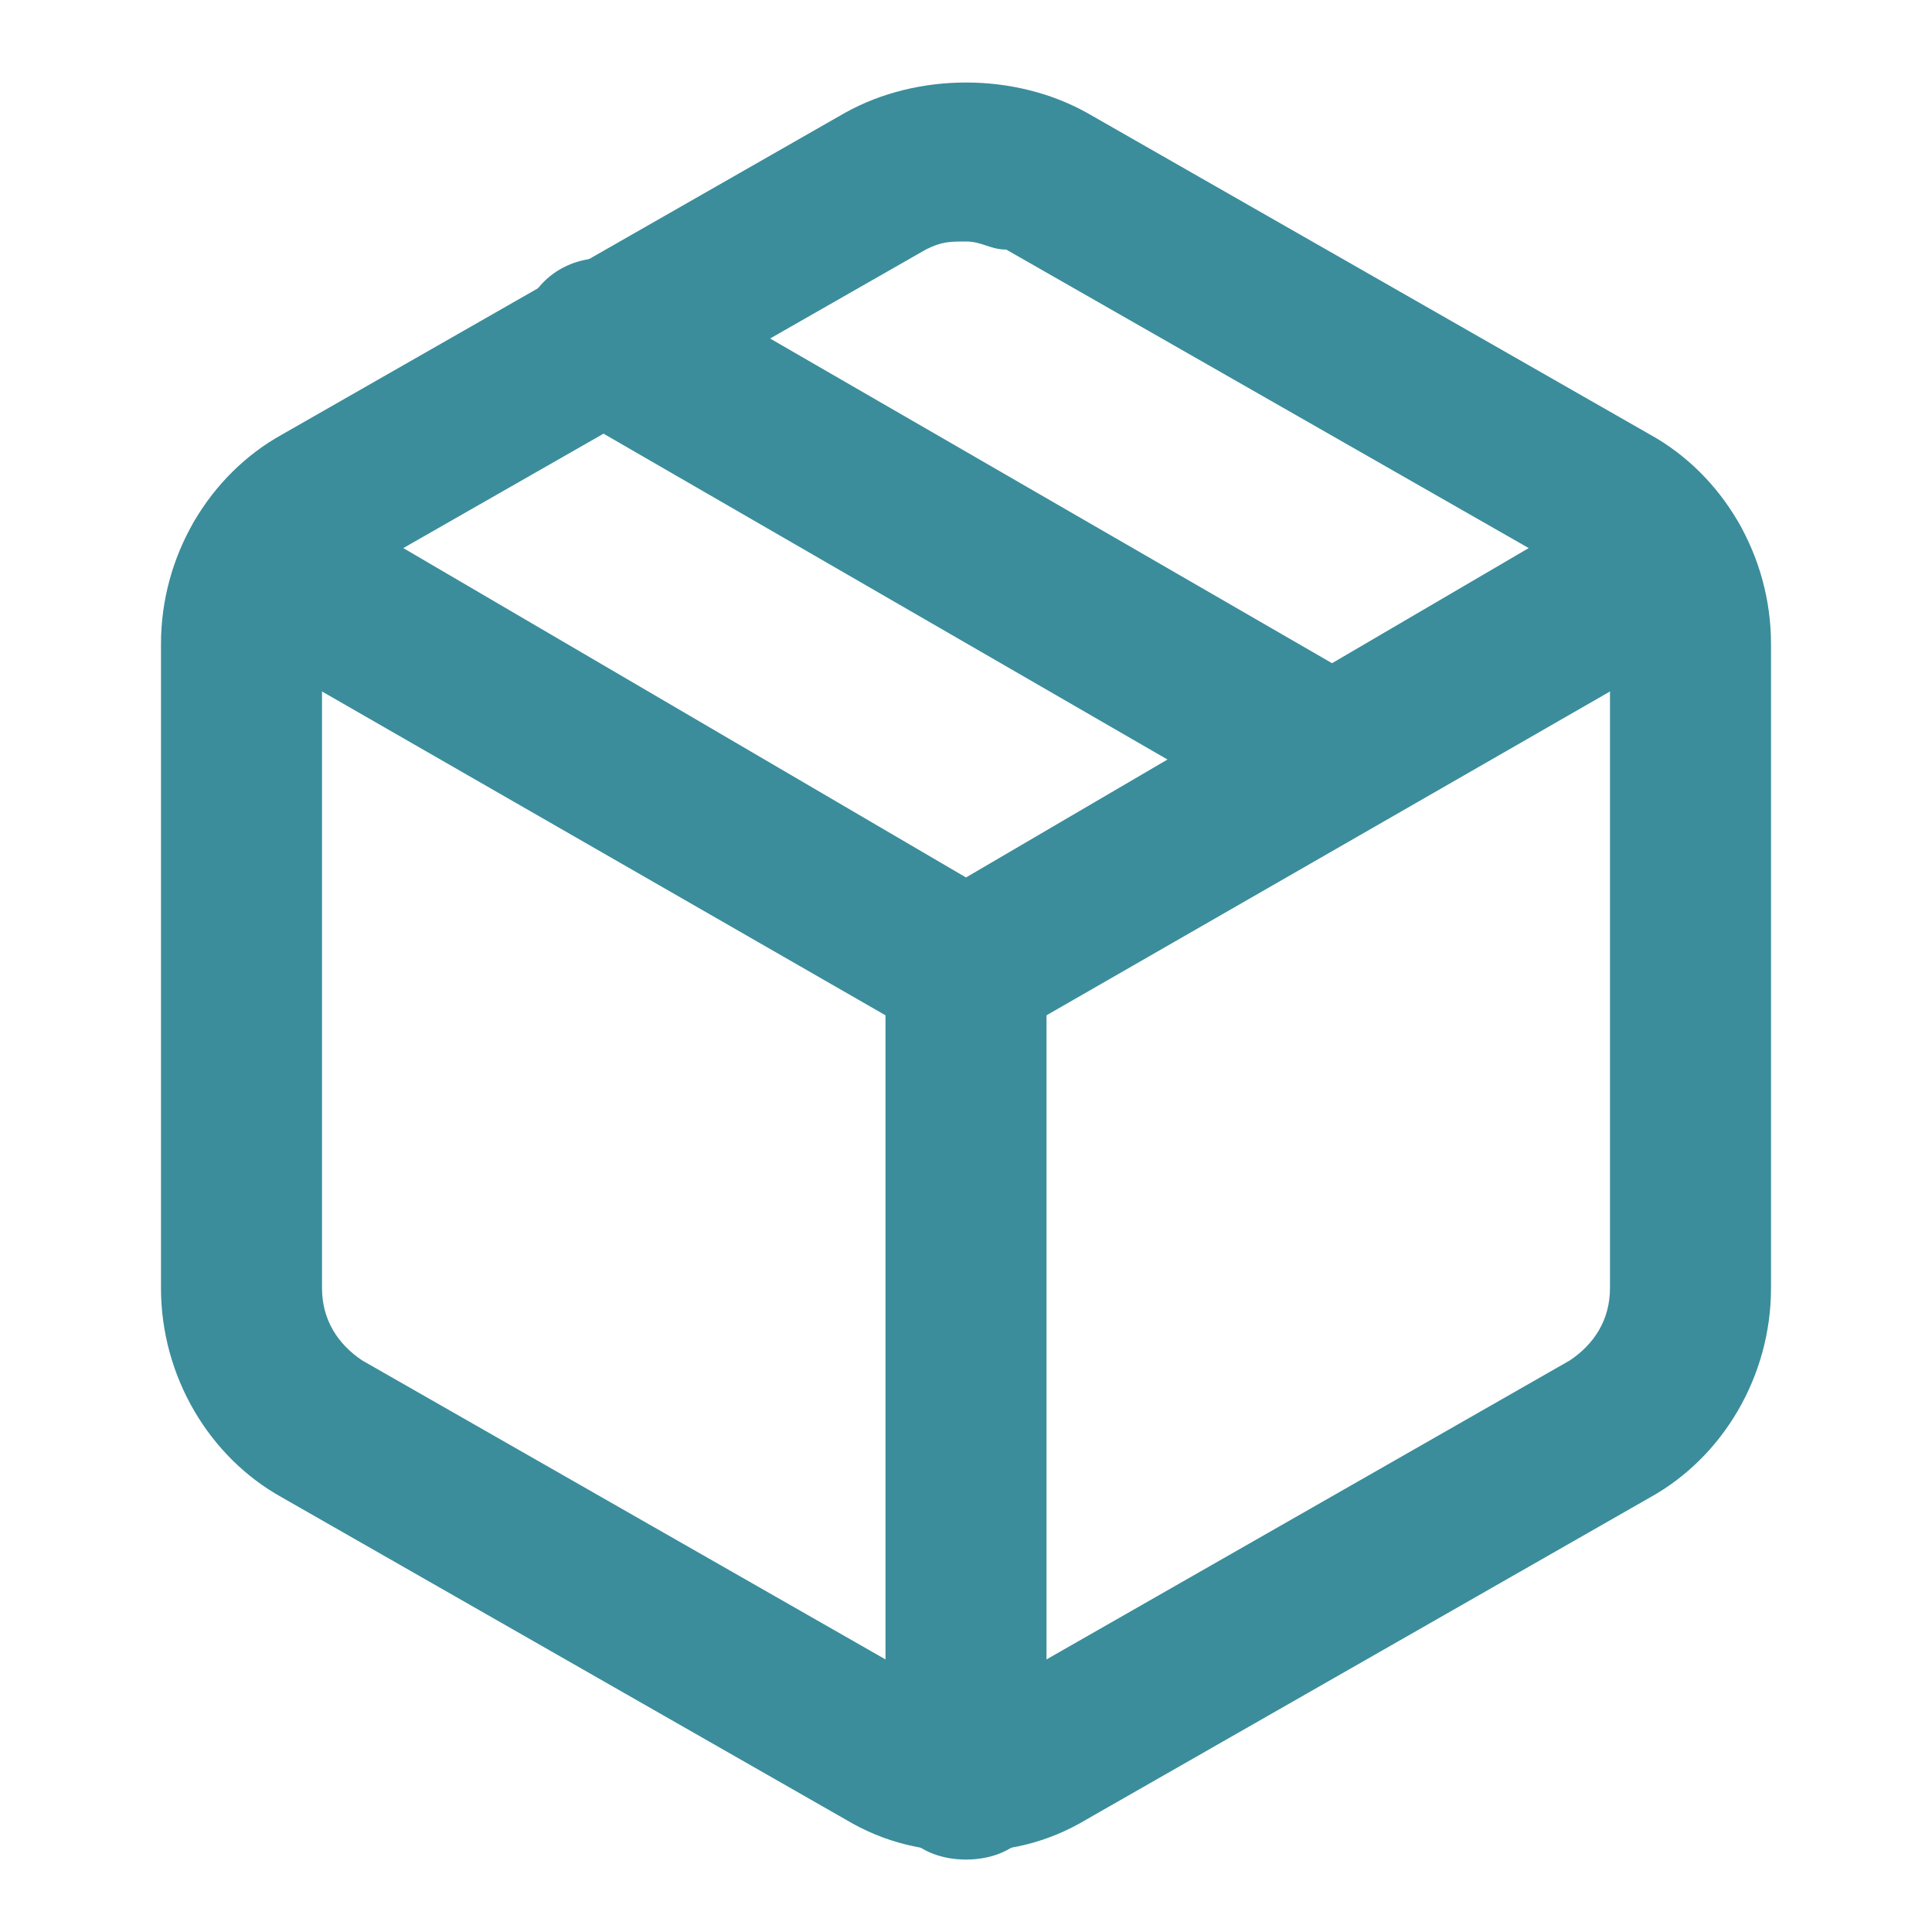 <svg width="40" height="40" viewBox="0 0 40 40" fill="none" xmlns="http://www.w3.org/2000/svg">
<path d="M27.5 17.333C27.167 17.333 27 17.333 26.667 17.167L11.667 8.5C10.833 8 10.667 7 11 6.167C11.5 5.333 12.5 5.167 13.333 5.5L28.333 14.167C29.167 14.667 29.333 15.667 29 16.5C28.667 17 28.167 17.333 27.5 17.333Z" fill="#3B8D9B"/>
<path d="M20 38.333C19.167 38.333 18.333 38.167 17.5 37.667L5.833 31C4.333 30.167 3.333 28.5 3.333 26.667V13.333C3.333 11.5 4.333 9.833 5.833 9L17.5 2.333C19 1.5 21 1.5 22.5 2.333L34.167 9C35.667 9.833 36.667 11.5 36.667 13.333V26.667C36.667 28.5 35.667 30.167 34.167 31L22.5 37.667C21.667 38.167 20.833 38.333 20 38.333ZM20 5C19.667 5 19.5 5 19.167 5.167L7.5 11.833C7 12.167 6.667 12.667 6.667 13.333V26.667C6.667 27.333 7 27.833 7.5 28.167L19.167 34.833C19.667 35.167 20.333 35.167 20.833 34.833L32.5 28.167C33 27.833 33.333 27.333 33.333 26.667V13.333C33.333 12.667 33 12.167 32.5 11.833L20.833 5.167C20.5 5.167 20.333 5 20 5Z" fill="#3B8D9B"/>
<path d="M20 21.667C19.667 21.667 19.5 21.667 19.167 21.5L4.667 13.167C3.833 12.667 3.667 11.667 4 10.833C4.5 10 5.5 9.833 6.333 10.167L20 18.167L33.667 10.167C34.5 9.667 35.5 10 36 10.833C36.5 11.667 36.167 12.667 35.333 13.167L20.833 21.5C20.5 21.5 20.333 21.667 20 21.667Z" fill="#3B8D9B"/>
<path d="M20 38.5C19 38.5 18.333 37.833 18.333 36.833V20C18.333 19 19 18.333 20 18.333C21 18.333 21.667 19 21.667 20V36.833C21.667 37.833 21 38.5 20 38.5Z" fill="#3B8D9B"/>
</svg>
